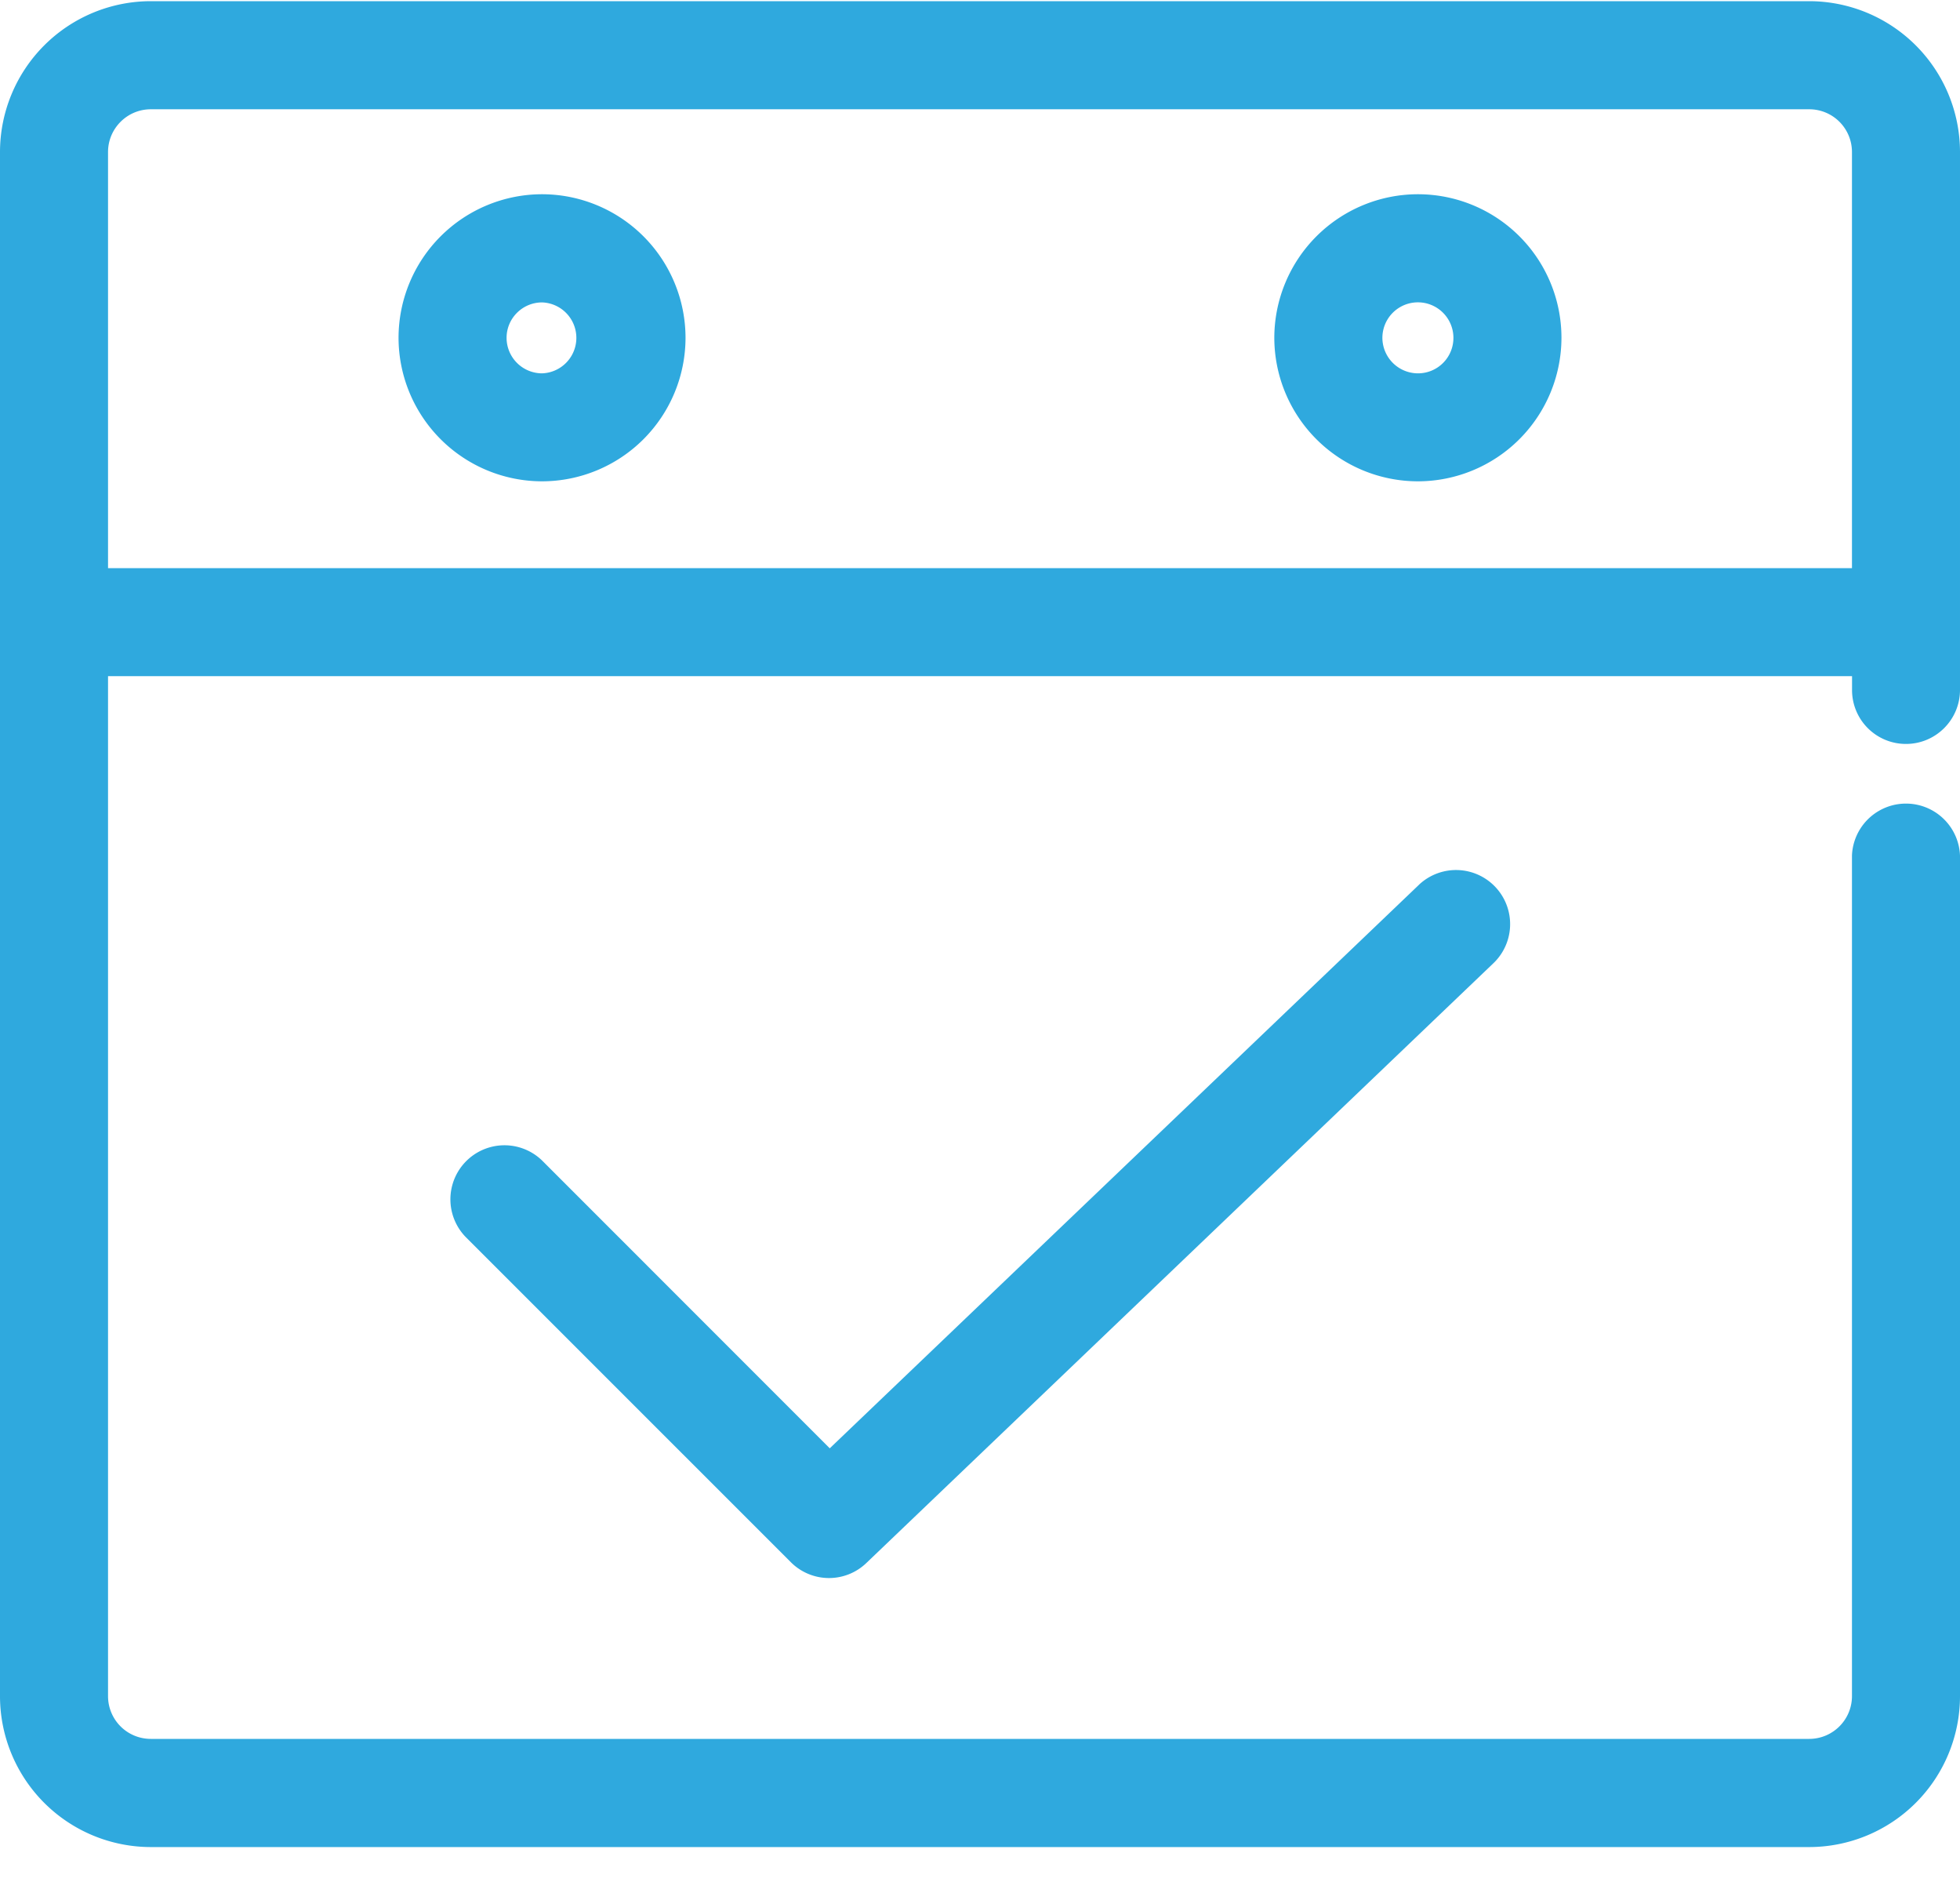 <svg width="50" height="48" xmlns="http://www.w3.org/2000/svg"><path d="M13.828 4.954a3.665 3.665 0 0 0-3.661 3.66 3.666 3.666 0 0 0 3.661 3.662 3.665 3.665 0 0 0 3.66-3.662 3.665 3.665 0 0 0-3.66-3.66zm0 4.568a.907.907 0 0 1-.905-.905c0-.5.408-.904.905-.904a.905.905 0 0 1 0 1.809zm22.344-4.568a3.667 3.667 0 0 0-3.664 3.66 3.666 3.666 0 0 0 3.664 3.662 3.666 3.666 0 0 0 3.661-3.662 3.661 3.661 0 0 0-3.661-3.66zm0 4.568a.909.909 0 0 1-.907-.905.906.906 0 0 1 1.812 0 .903.903 0 0 1-.905.905zm12.45 9.452c.76 0 1.378-.617 1.378-1.378V3.877A3.851 3.851 0 0 0 46.152.03H3.848A3.851 3.851 0 0 0 0 3.877v39.385a3.851 3.851 0 0 0 3.848 3.847h42.304A3.851 3.851 0 0 0 50 43.262v-21.44a1.379 1.379 0 0 0-2.756 0V43.26c0 .6-.488 1.09-1.092 1.09H3.848a1.09 1.09 0 0 1-1.092-1.09V17.245h44.49v.35a1.374 1.374 0 0 0 1.376 1.379zM2.756 14.489V3.877c0-.6.488-1.09 1.092-1.09h42.304a1.09 1.09 0 0 1 1.092 1.09V14.49H2.756zm33.436 8.083L21.167 36.939 13.83 29.6a1.379 1.379 0 0 0-1.95 1.95l8.293 8.292a1.375 1.375 0 0 0 1.927.023l15.997-15.298a1.378 1.378 0 0 0-1.906-1.995z" fill="#2FA9DE" fill-rule="evenodd"/></svg>